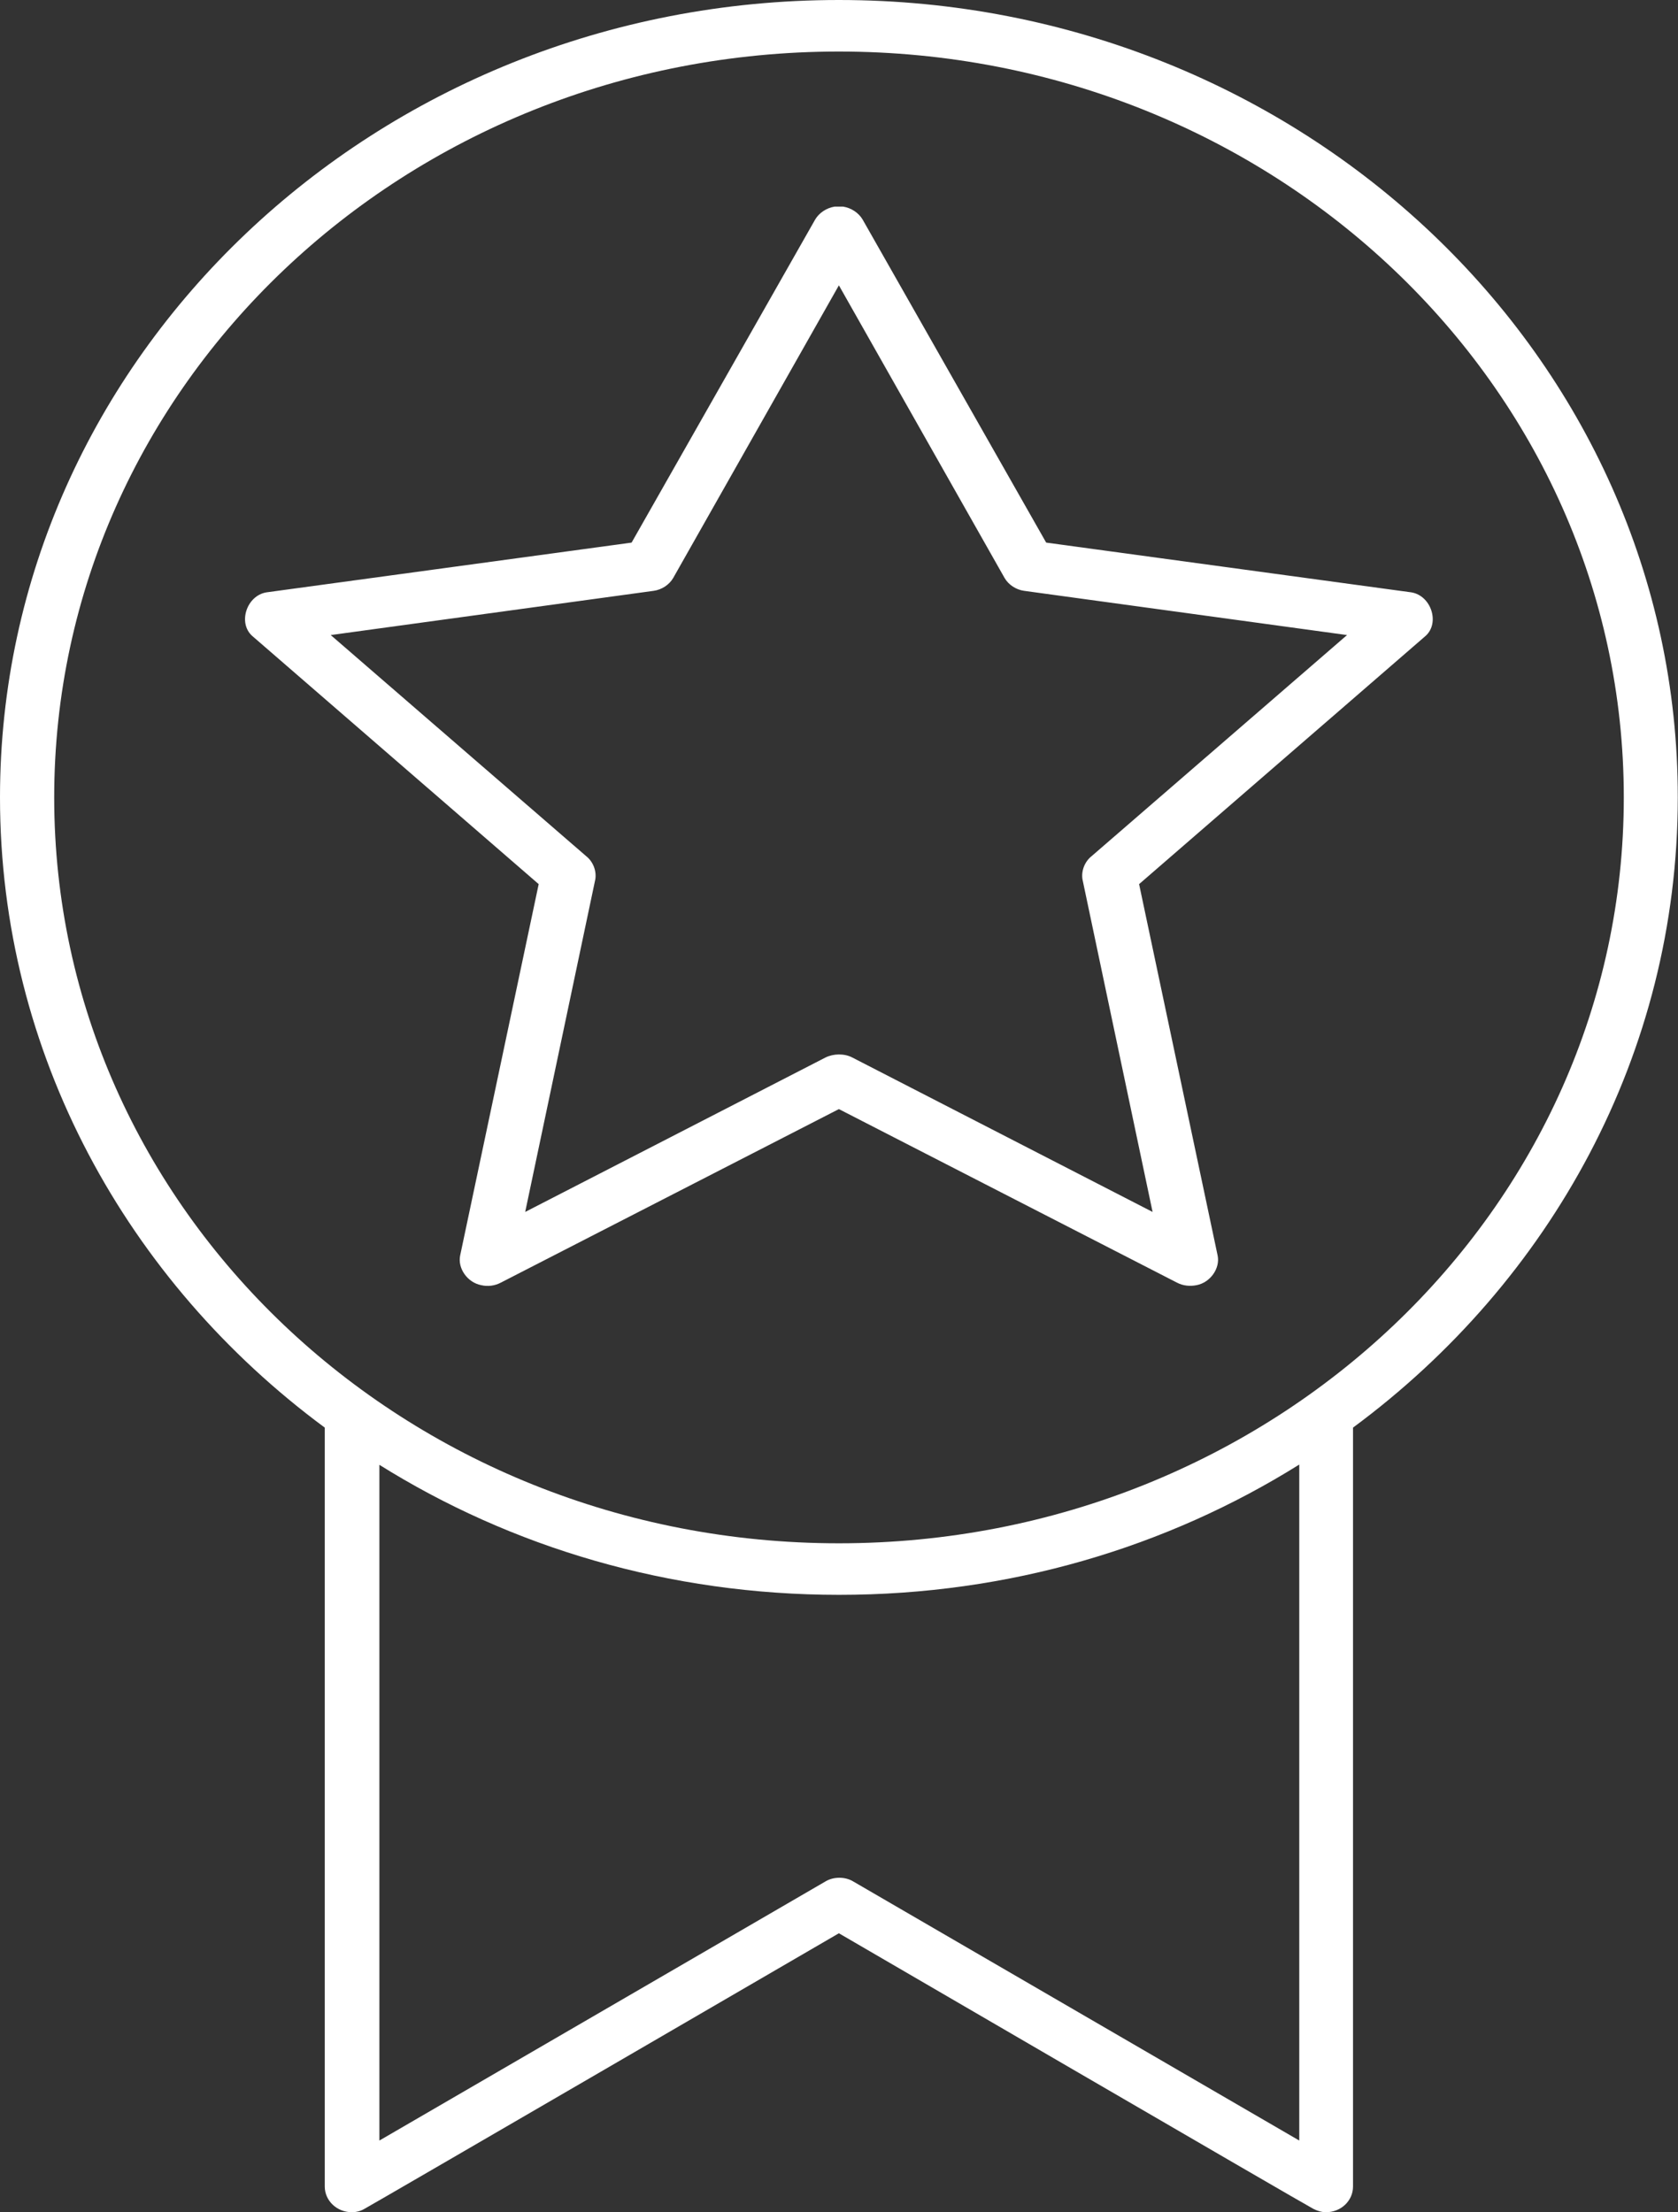 <?xml version="1.0" encoding="UTF-8"?> <svg xmlns="http://www.w3.org/2000/svg" id="Capa_1" data-name="Capa 1" width="75.85" height="100.01" viewBox="0 0 75.85 100.01"><rect x="0" y="0" width="75.85" height="100.01" fill="#333333" stroke="none"/><defs><style> .cls-1 { fill: #FFFFFF; } </style></defs><path class="cls-1" d="M17.13,66.21c5.97,3.74,13.11,5.89,20.8,5.89s14.82-2.15,20.8-5.89v30.56l-20.14-11.7c-.19-.12-.42-.18-.65-.18s-.46.06-.65.18l-20.14,11.7v-30.56ZM37.92,12.9l7.49,13.23c.18.31.52.53.88.58l14.6,2-11.54,9.99c-.32.25-.48.67-.42,1.05l3.17,15.04-13.57-6.98c-.19-.1-.4-.14-.61-.14s-.43.05-.61.14l-13.57,6.98,3.17-15.04c.06-.38-.1-.8-.42-1.05l-11.54-9.99,14.6-2c.36-.05.7-.27.88-.58l7.49-13.23ZM37.73,9.34c-.37.06-.7.28-.88.58l-8.3,14.61-16.51,2.25c-.89.15-1.29,1.37-.65,1.96l12.96,11.23-3.55,16.79c-.12.58.33,1.22.95,1.34.3.07.61.03.88-.11l15.29-7.85,15.29,7.85c.27.14.58.17.88.11.62-.12,1.07-.76.95-1.34l-3.55-16.79,12.96-11.23c.64-.59.24-1.81-.65-1.96l-16.51-2.25-8.3-14.61c-.18-.3-.51-.52-.88-.58-.06,0-.13,0-.19,0s-.13,0-.19,0M37.92,2.33c19.61,0,35.48,15.09,35.48,33.72s-15.87,33.72-35.48,33.72S2.45,54.69,2.45,36.05,18.32,2.33,37.92,2.33M37.92,0C16.99,0,0,16.15,0,36.05c0,11.57,5.75,21.89,14.68,28.49v34.31c0,.64.55,1.16,1.22,1.16.21,0,.4-.05.57-.15.38-.2,21.45-12.46,21.45-12.46,0,0,21.07,12.27,21.45,12.46.18.09.36.15.57.15.68,0,1.22-.52,1.22-1.16v-34.31c8.93-6.6,14.68-16.92,14.68-28.49C75.85,16.15,58.85,0,37.92,0"></path></svg> 